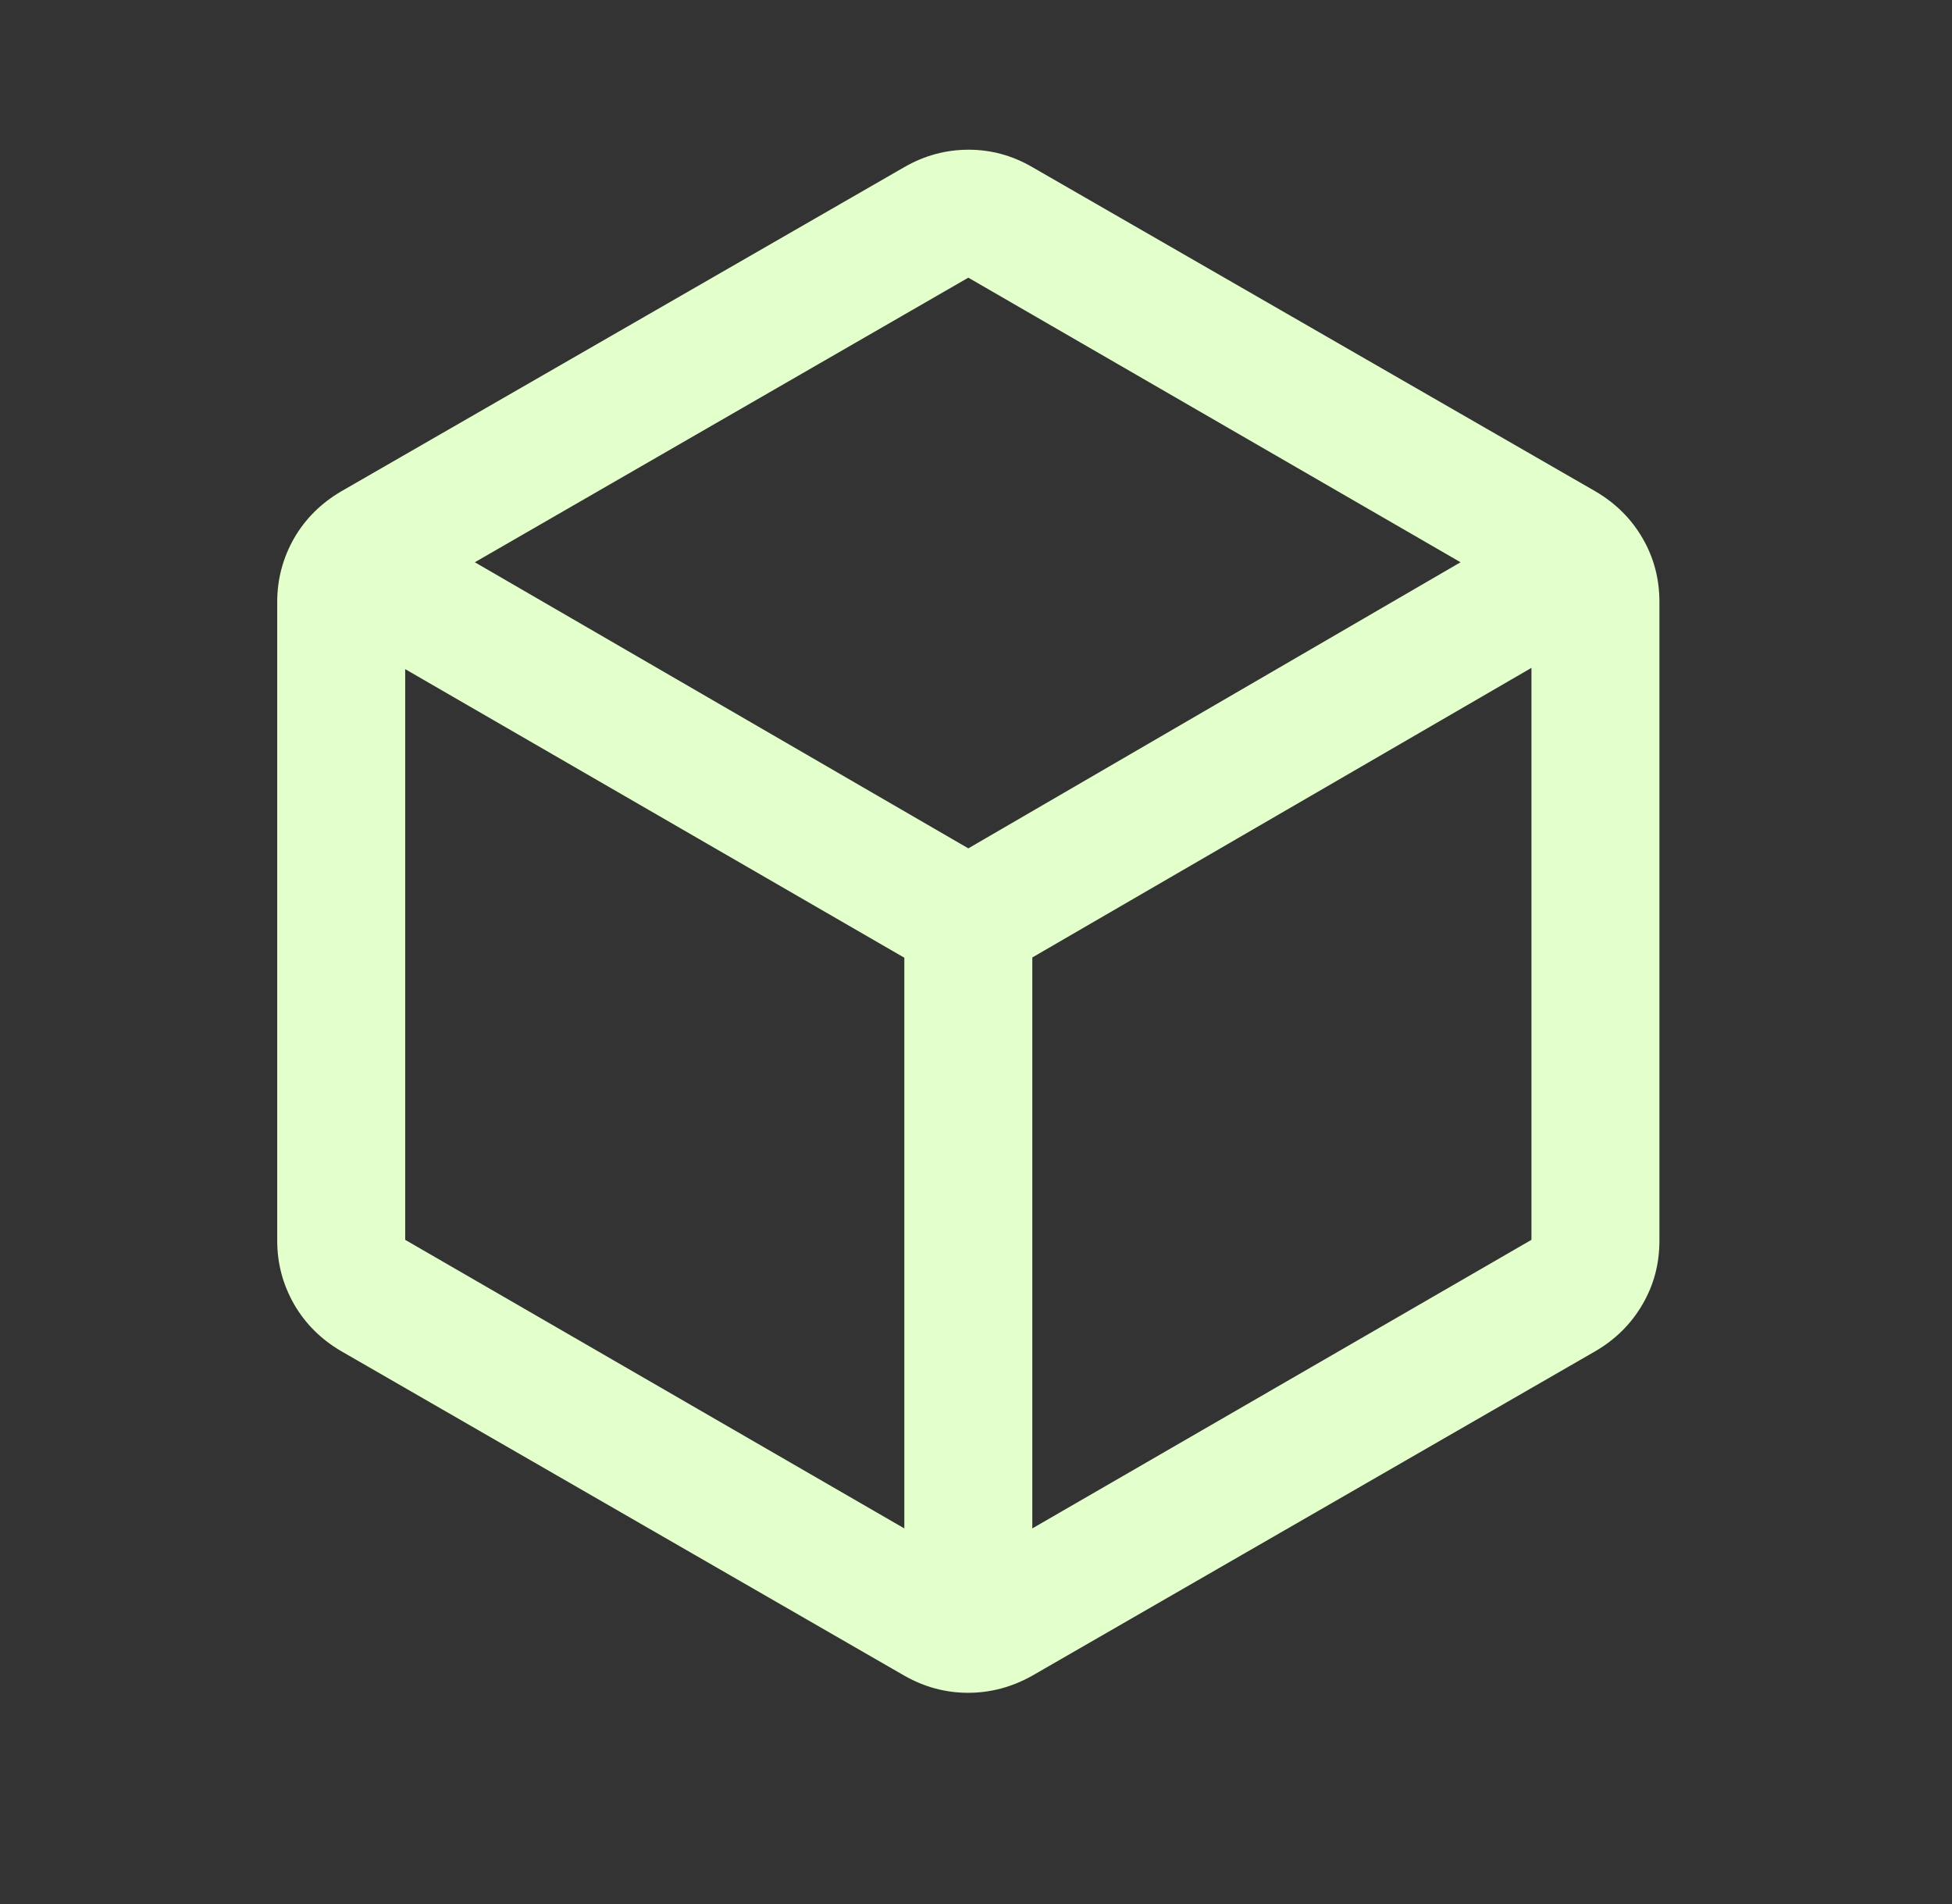 <svg xmlns="http://www.w3.org/2000/svg" xmlns:xlink="http://www.w3.org/1999/xlink" width="41" zoomAndPan="magnify" viewBox="0 0 30.75 30" height="40" preserveAspectRatio="xMidYMid meet"><rect x="0" y="0" width="30.75" height="30" fill="#333333" stroke="none"/><g id="ed3ee1c5d3"><path style=" stroke:none;fill-rule:nonzero;fill:#e3ffcb;fill-opacity:1;" d="M 14.246 24.082 L 14.246 15.09 L 6.383 10.543 L 6.383 19.535 Z M 16.262 24.082 L 24.125 19.535 L 24.125 10.523 L 16.262 15.086 Z M 15.254 13.367 L 23.008 8.859 L 15.254 4.375 L 7.48 8.859 Z M 5.375 21.289 C 5.055 21.102 4.809 20.855 4.633 20.551 C 4.457 20.242 4.367 19.91 4.367 19.547 L 4.367 9.484 C 4.367 9.125 4.457 8.789 4.633 8.48 C 4.809 8.176 5.055 7.93 5.375 7.742 L 14.246 2.633 C 14.566 2.449 14.902 2.359 15.258 2.359 C 15.613 2.359 15.945 2.449 16.262 2.633 L 25.133 7.742 C 25.453 7.93 25.699 8.176 25.875 8.48 C 26.055 8.789 26.141 9.125 26.141 9.484 L 26.141 19.547 C 26.141 19.91 26.055 20.242 25.875 20.551 C 25.699 20.855 25.453 21.102 25.133 21.289 L 16.262 26.402 C 15.941 26.582 15.605 26.672 15.25 26.672 C 14.898 26.672 14.562 26.582 14.246 26.402 Z M 15.254 14.516 Z M 15.254 14.516 "></path></g></svg>